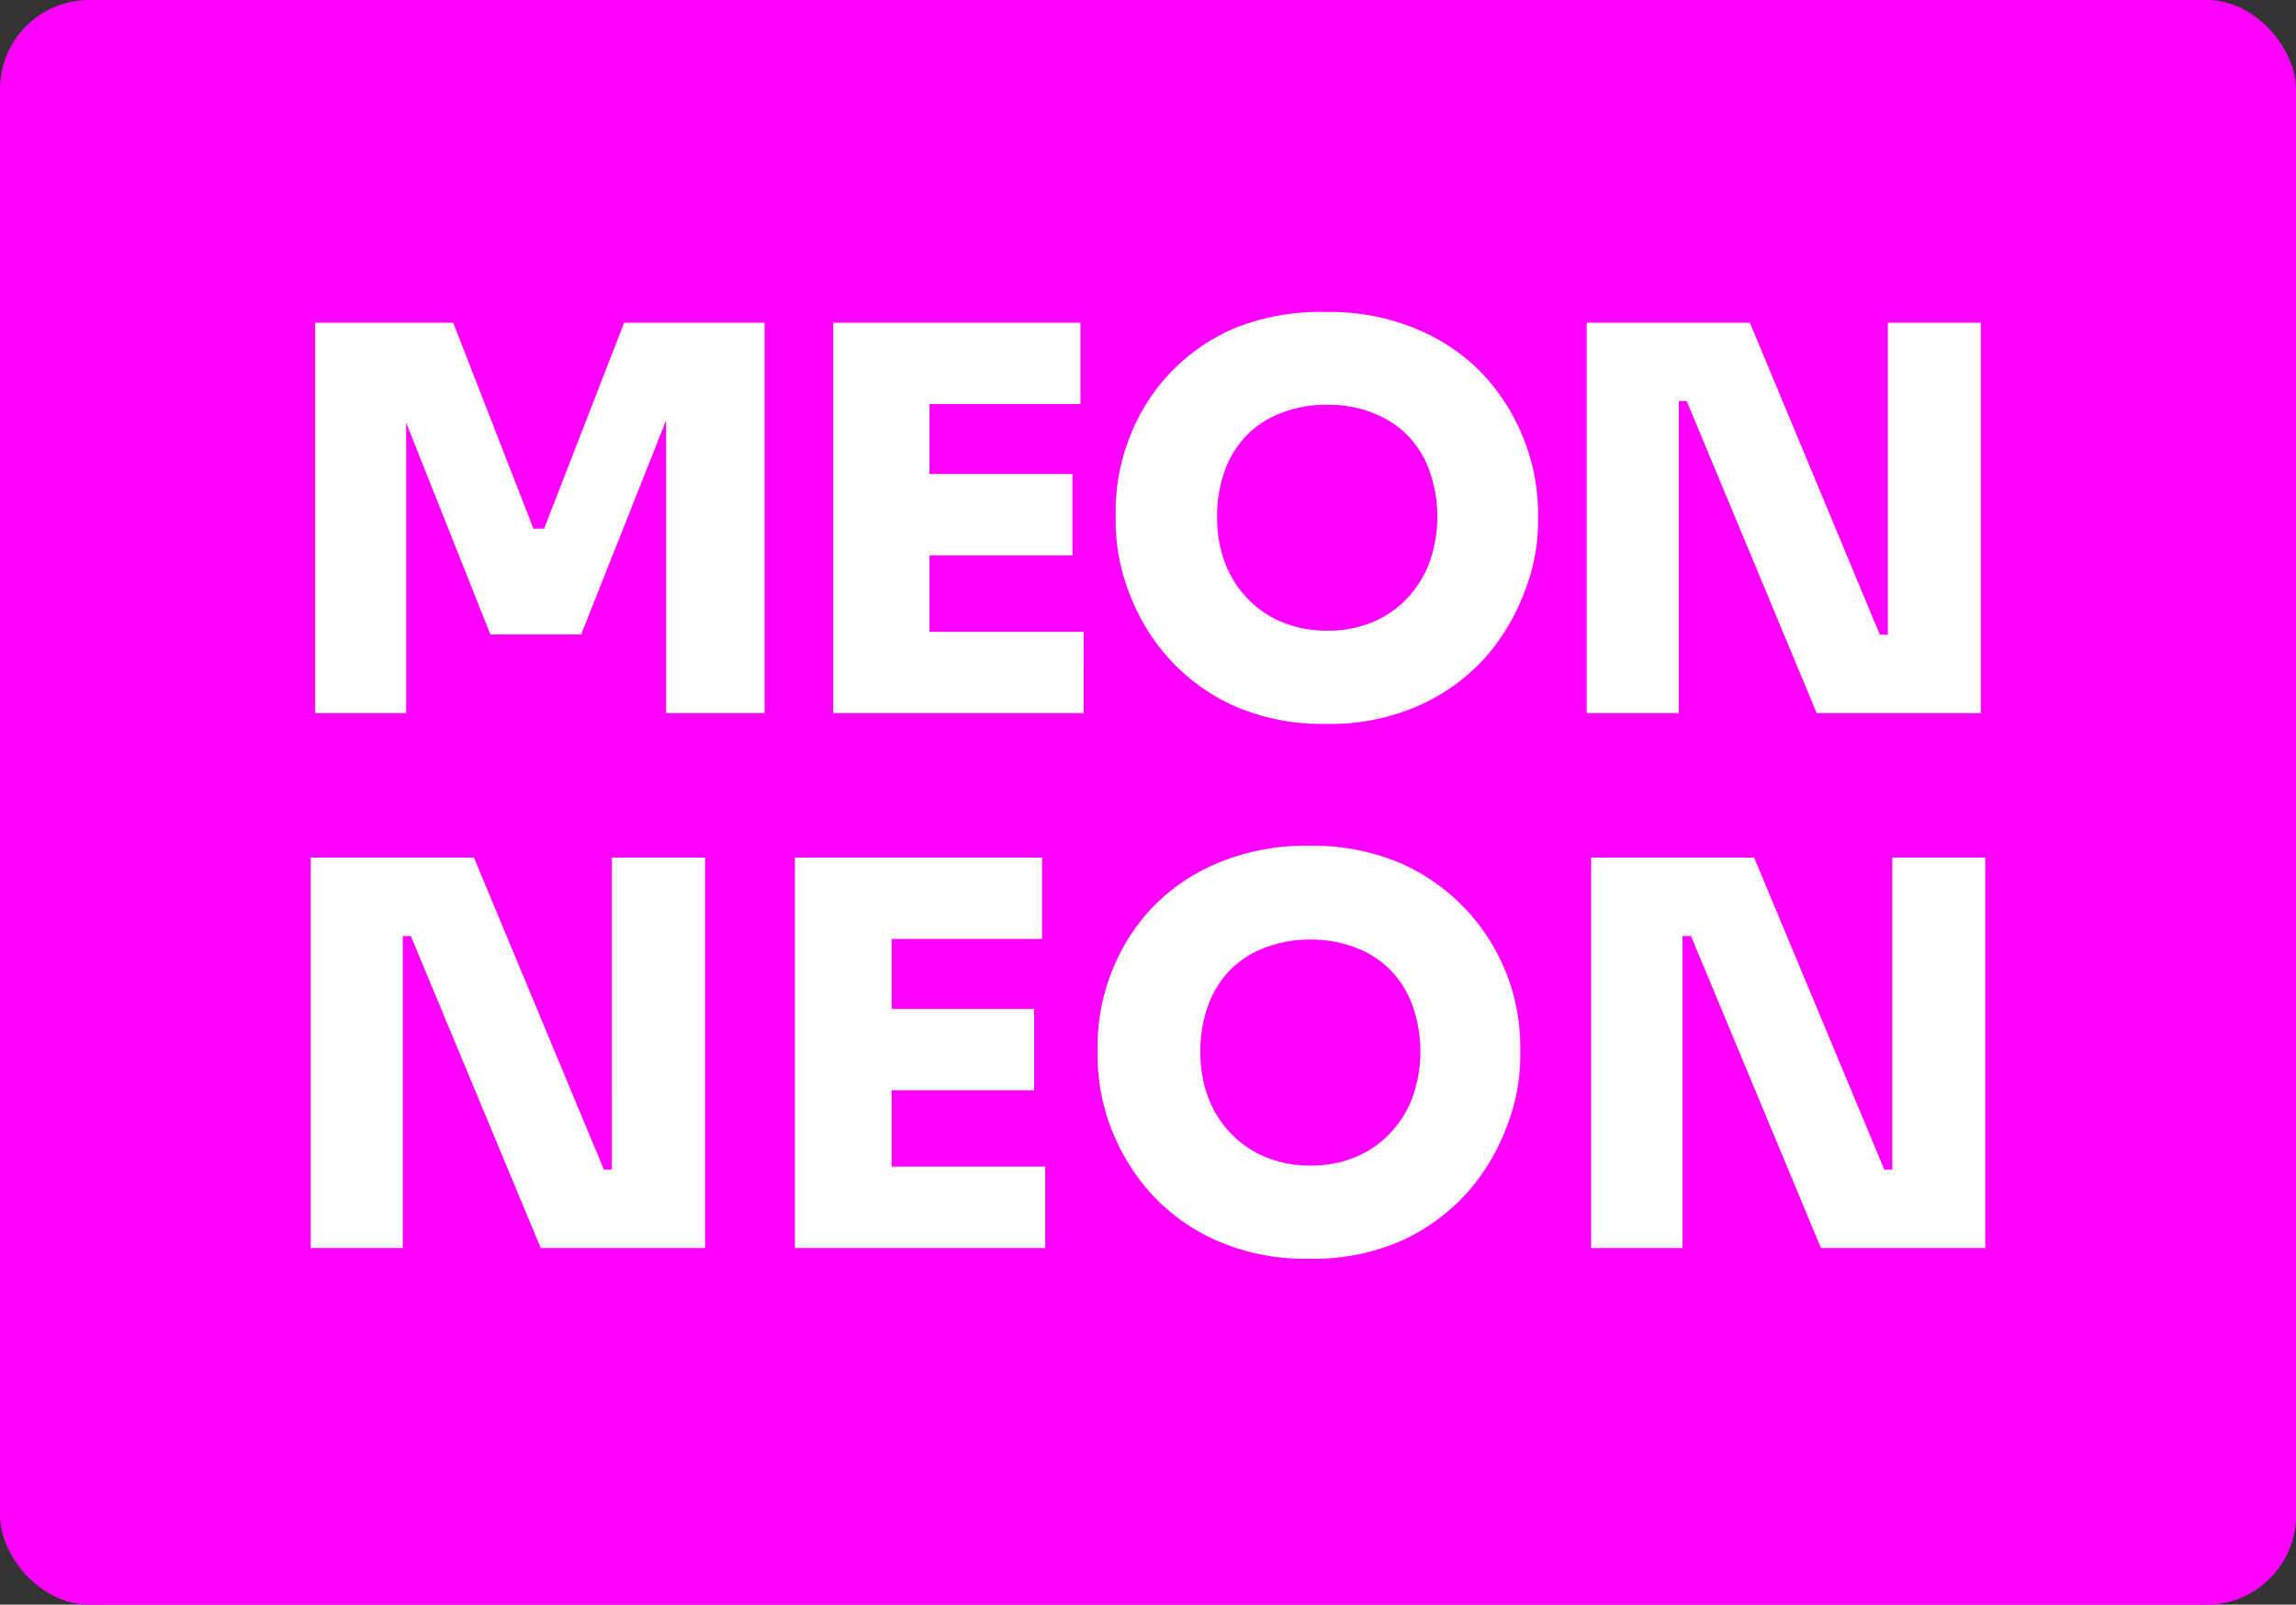 <svg viewBox="0 0 103 72" xmlns="http://www.w3.org/2000/svg">
  <rect x="0" y="0" width="103" height="72" fill="#333333" stroke="none"/>
  <defs>
    <style>
      .cls-1 {
        fill: #ff01fe;
      }

      .cls-2 {
        fill: #fff;
      }
    </style>
  </defs>
  <title>Asset 1</title>
  <g data-name="Layer 2" id="Layer_2">
    <g data-name="Layer 1" id="Layer_1-2">
      <rect rx="4" height="72" width="103" class="cls-1"></rect>
      <path d="M14.14,32V14.48h6.19l3.6,9.24h.48L28,14.48H34.3V32H29.88V17.05l.7.05L26.07,28.47H22L17.48,17.1l.74-.05V32Zm23.24,0V14.48H41.7V32Zm3.84,0V28.35h7.39V32Zm0-7.08V21.27h6.89v3.65Zm0-6.79V14.48h7.25v3.65ZM59.51,32.48a9.84,9.84,0,0,1-4.18-.82,8.86,8.86,0,0,1-2.95-2.18,9.32,9.32,0,0,1-1.75-2.95,8.85,8.85,0,0,1-.58-3.07v-.53a9,9,0,0,1,.6-3.24,8.85,8.85,0,0,1,1.8-2.91,8.74,8.74,0,0,1,2.95-2.06A10.32,10.32,0,0,1,59.51,14a10.05,10.05,0,0,1,4.05.77,8.67,8.67,0,0,1,3,2.06A9.26,9.26,0,0,1,69,22.93v.53a8.66,8.66,0,0,1-.6,3.07,9.51,9.51,0,0,1-1.75,2.95,8.86,8.86,0,0,1-3,2.18A9.79,9.79,0,0,1,59.51,32.48Zm0-4.18a5.22,5.22,0,0,0,2.06-.38,4.55,4.55,0,0,0,1.56-1.08,4.65,4.65,0,0,0,1-1.61,6.18,6.18,0,0,0,0-4.1,4.39,4.39,0,0,0-1-1.61,4.47,4.47,0,0,0-1.56-1,5.53,5.53,0,0,0-2-.36,5.62,5.62,0,0,0-2.07.36,4.3,4.3,0,0,0-1.56,1,4.39,4.39,0,0,0-1,1.61,6,6,0,0,0-.34,2.09,5.73,5.73,0,0,0,.34,2,4.65,4.65,0,0,0,1,1.61,4.55,4.55,0,0,0,1.56,1.08A5.23,5.23,0,0,0,59.51,28.3ZM71.18,32V14.48H78.5l5.83,14h.84l-.48.43V14.48h4.17V32H81.5L75.67,18h-.85l.49-.43V32ZM13.94,56V38.48h7.32l5.83,14h.84l-.48.43V38.48h4.18V56H24.26L18.43,42h-.84l.48-.43V56Zm21.72,0V38.48H40V56Zm3.84,0V52.35h7.39V56Zm0-7.08V45.27h6.89v3.65Zm0-6.79V38.48h7.25v3.65ZM58.74,56.48a9.79,9.79,0,0,1-4.17-.82,8.76,8.76,0,0,1-3-2.18,9.55,9.55,0,0,1-1.76-2.95,9.06,9.06,0,0,1-.57-3.07v-.53a9,9,0,0,1,.6-3.24,8.85,8.85,0,0,1,1.8-2.91,8.74,8.74,0,0,1,3-2.06,10.27,10.27,0,0,1,4.1-.77,10.07,10.07,0,0,1,4.06.77,9,9,0,0,1,5.4,8.21v.53a8.66,8.66,0,0,1-.6,3.07,9.51,9.51,0,0,1-1.75,2.95,9,9,0,0,1-2.95,2.18A9.8,9.8,0,0,1,58.74,56.48Zm0-4.18a5.23,5.23,0,0,0,2.07-.38,4.55,4.55,0,0,0,1.56-1.08,4.65,4.65,0,0,0,1-1.61,6.18,6.18,0,0,0,0-4.1,4.41,4.41,0,0,0-1-1.61,4.3,4.3,0,0,0-1.56-1,5.46,5.46,0,0,0-2-.36,5.6,5.6,0,0,0-2.06.36,4.3,4.3,0,0,0-1.56,1,4.39,4.39,0,0,0-1,1.61,6,6,0,0,0-.34,2.09,5.73,5.73,0,0,0,.34,2,4.65,4.65,0,0,0,1,1.61,4.55,4.55,0,0,0,1.56,1.08A5.22,5.22,0,0,0,58.74,52.3ZM71.38,56V38.48h7.31l5.84,14h.84l-.48.43V38.48h4.17V56H81.69L75.86,42H75l.48-.43V56Z" class="cls-2"></path>
    </g>
  </g>
</svg>
